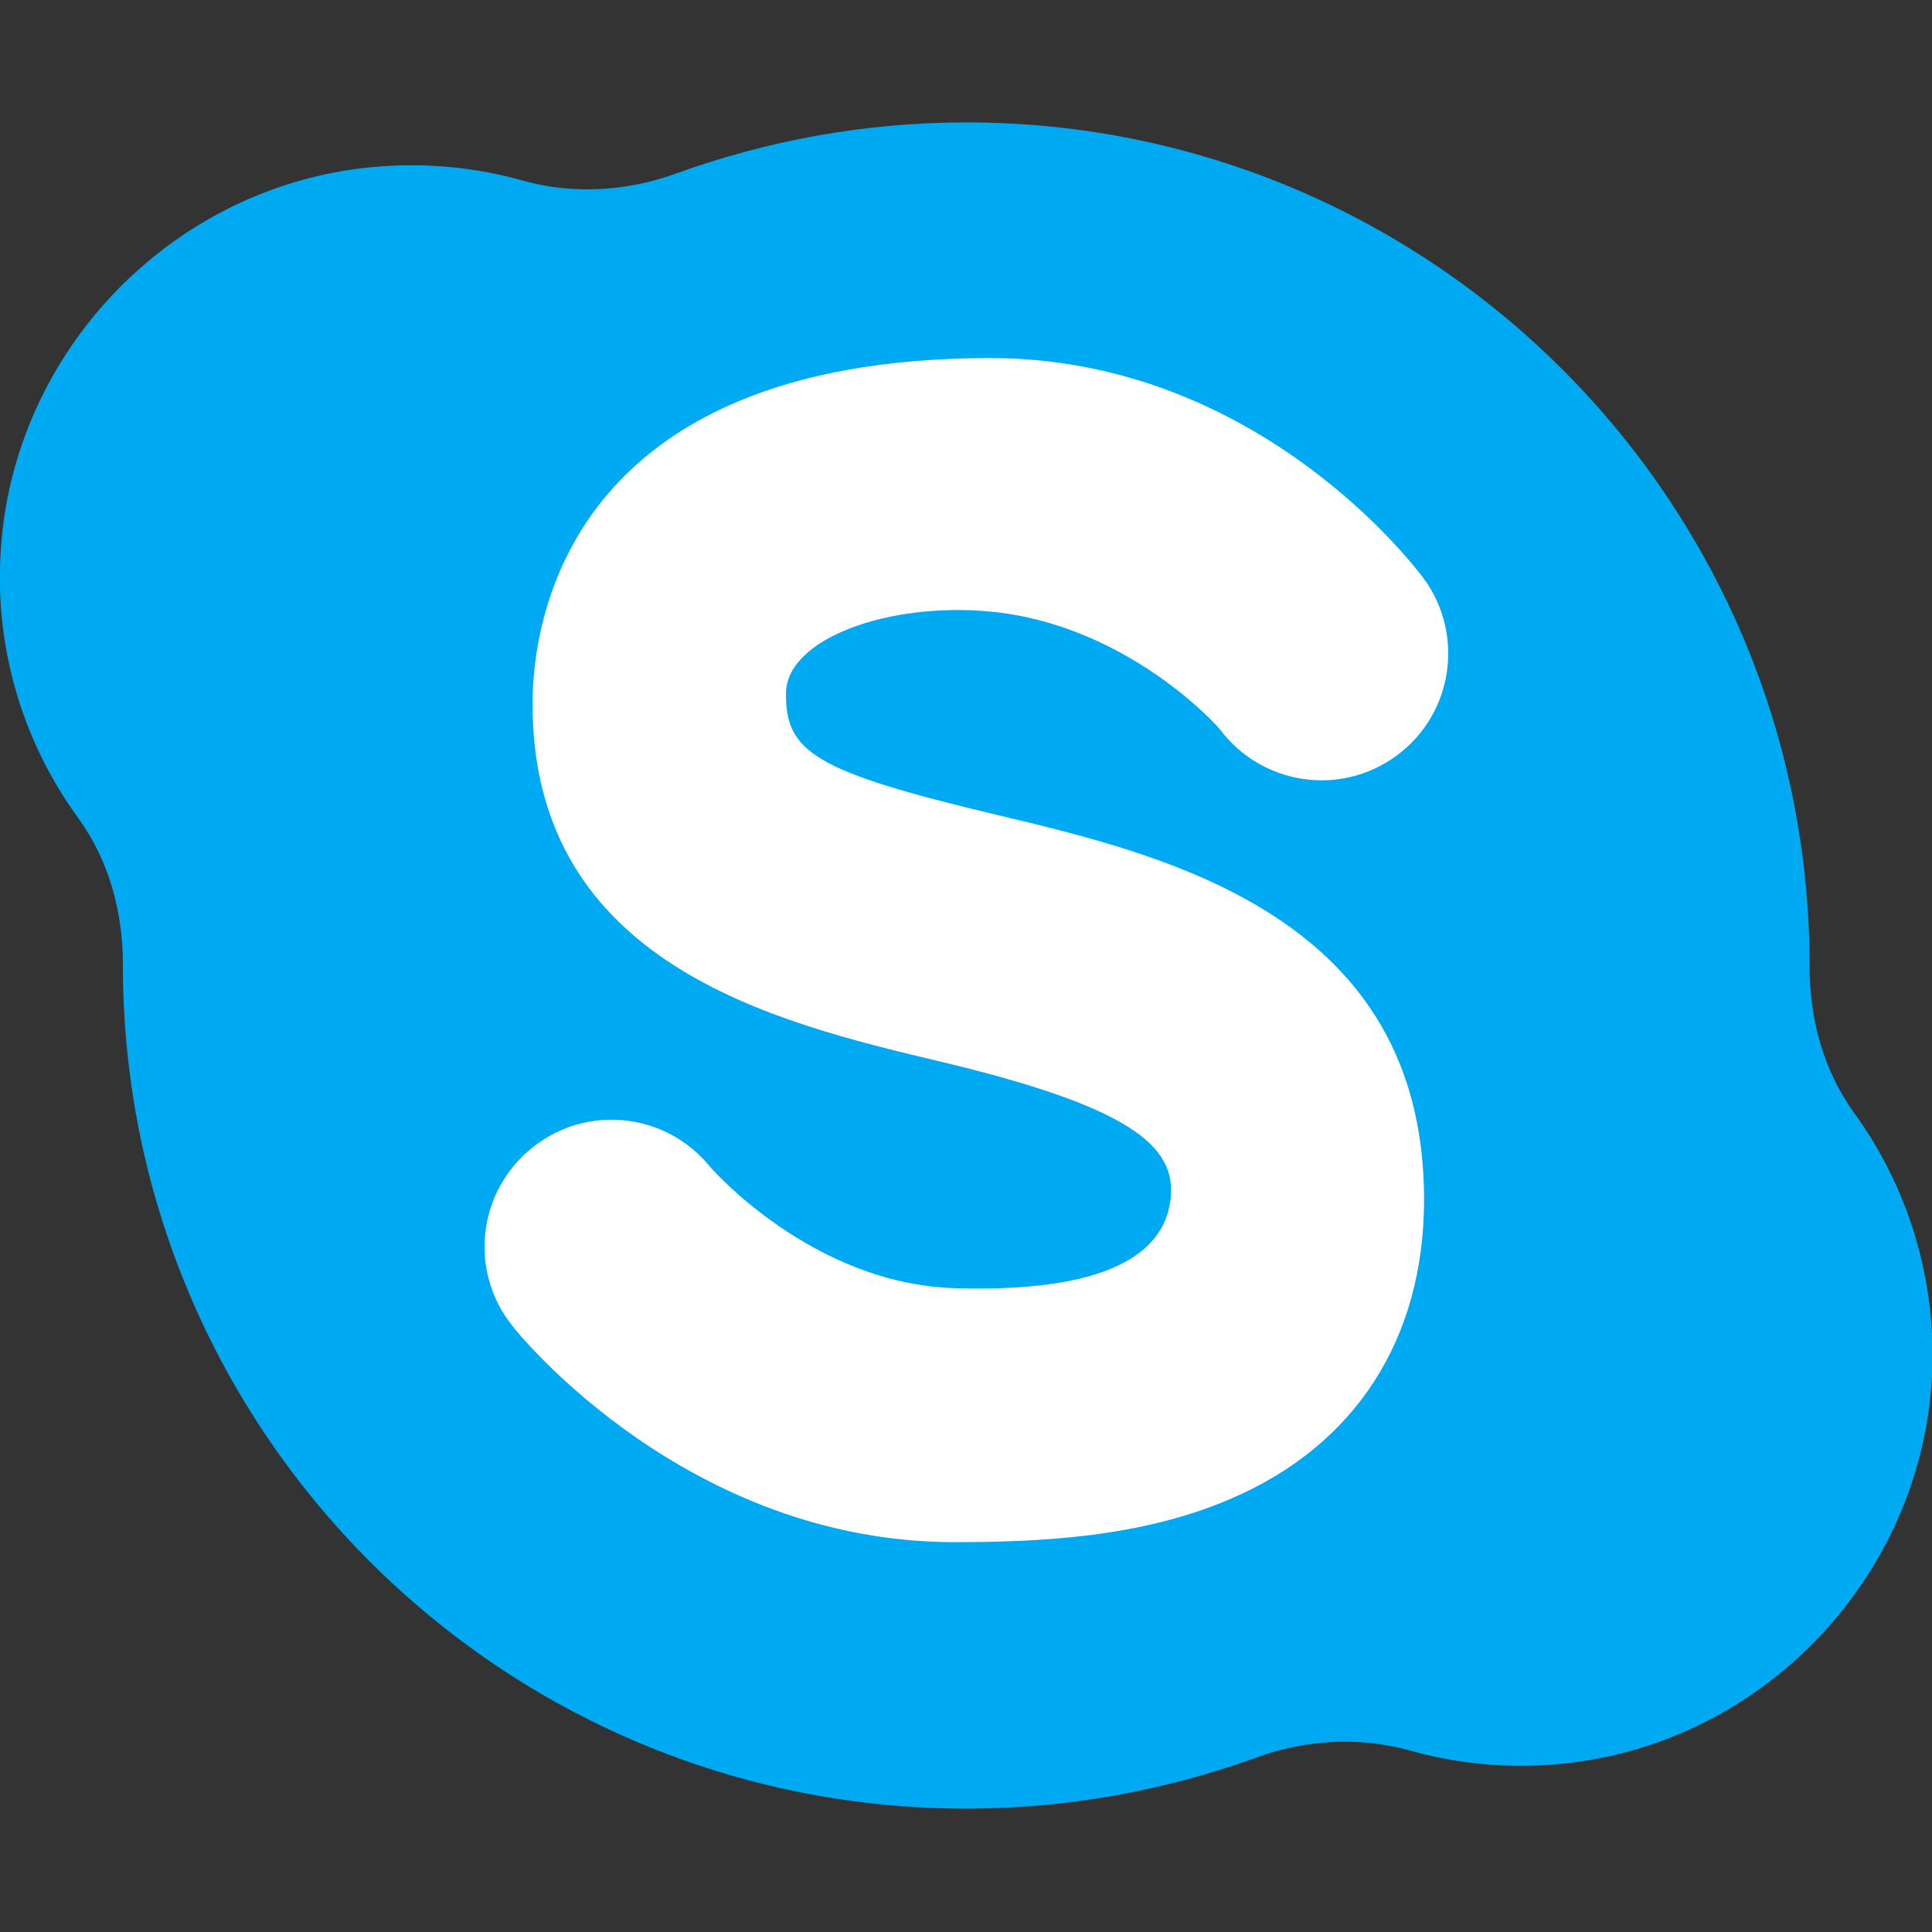 <?xml version="1.0" encoding="utf-8"?>
<!-- Generator: Adobe Illustrator 22.1.0, SVG Export Plug-In . SVG Version: 6.00 Build 0)  -->
<svg version="1.1" id="Layer_1" xmlns="http://www.w3.org/2000/svg" xmlns:xlink="http://www.w3.org/1999/xlink" x="0px" y="0px"
	 viewBox="0 0 400.9 400.9" style="enable-background:new 0 0 400.9 400.9;" xml:space="preserve">
<rect x="0" y="0" width="400.9" height="400.9" fill="#333333" stroke="none"/>
<style type="text/css">
	.st0{fill:#FFFFFF;stroke:#000000;stroke-miterlimit:10;}
	.st1{fill:#00AAF2;}
</style>
<path class="st0" d="M293.3,330.2H104.7c-6.6,0-12-5.4-12-12V81.6c0-6.6,5.4-12,12-12h188.7c6.6,0,12,5.4,12,12v236.7
	C305.3,324.8,299.9,330.2,293.3,330.2z"/>
<path class="st1" d="M384.8,231c-6.4-8.8-9.3-19.5-9.3-30.4c0-0.1,0-0.1,0-0.2c0-96.6-78.4-175-175-175c-21.1,0-41.4,3.8-60.2,10.6
	c-10.1,3.7-21.3,4.4-31.7,1.5c-9.2-2.6-19-3.7-29.2-3c-42.7,2.9-77.1,38-79.3,80.7c-1.1,20.4,5.1,39.4,16.1,54.5
	c6.4,8.8,9.3,19.5,9.3,30.4c0,0.1,0,0.1,0,0.2c0,96.6,78.3,175,175,175c21.1,0,41.4-3.8,60.2-10.6c10.1-3.7,21.3-4.4,31.7-1.5
	c9.2,2.6,19,3.7,29.2,3c42.7-2.9,77.1-38,79.3-80.7C401.9,265.2,395.8,246.2,384.8,231z M206.9,169.1c35.3,8.4,88.6,21.1,88.6,79.8
	c0,28.9-14.2,51-40.1,62.1c-18.5,8-39.4,9-57.4,9c-55.3,0-90.3-43-91.7-44.9c-9.1-11.4-7.2-27.9,4.2-37c11.4-9.1,27.9-7.2,37,4.2
	c0.1,0.1,21,24.1,50.6,25c35.7,1.1,43.8-9.5,44.8-18.5c1.3-11.1-8.6-19.2-48.1-28.6c-33.6-8-84.3-20-84.3-74.1
	c0-16.8,6.9-71.8,95-71.8c55.7,0,88.5,43.8,89.9,45.7c8.6,11.7,6.1,28.2-5.6,36.8c-11.7,8.6-28,6.1-36.7-5.5
	c-0.6-0.8-19.4-21.7-47.6-24.4c-21.3-2-42.4,5.7-42.4,17C163,156.1,169.1,160.1,206.9,169.1z"/>
</svg>
